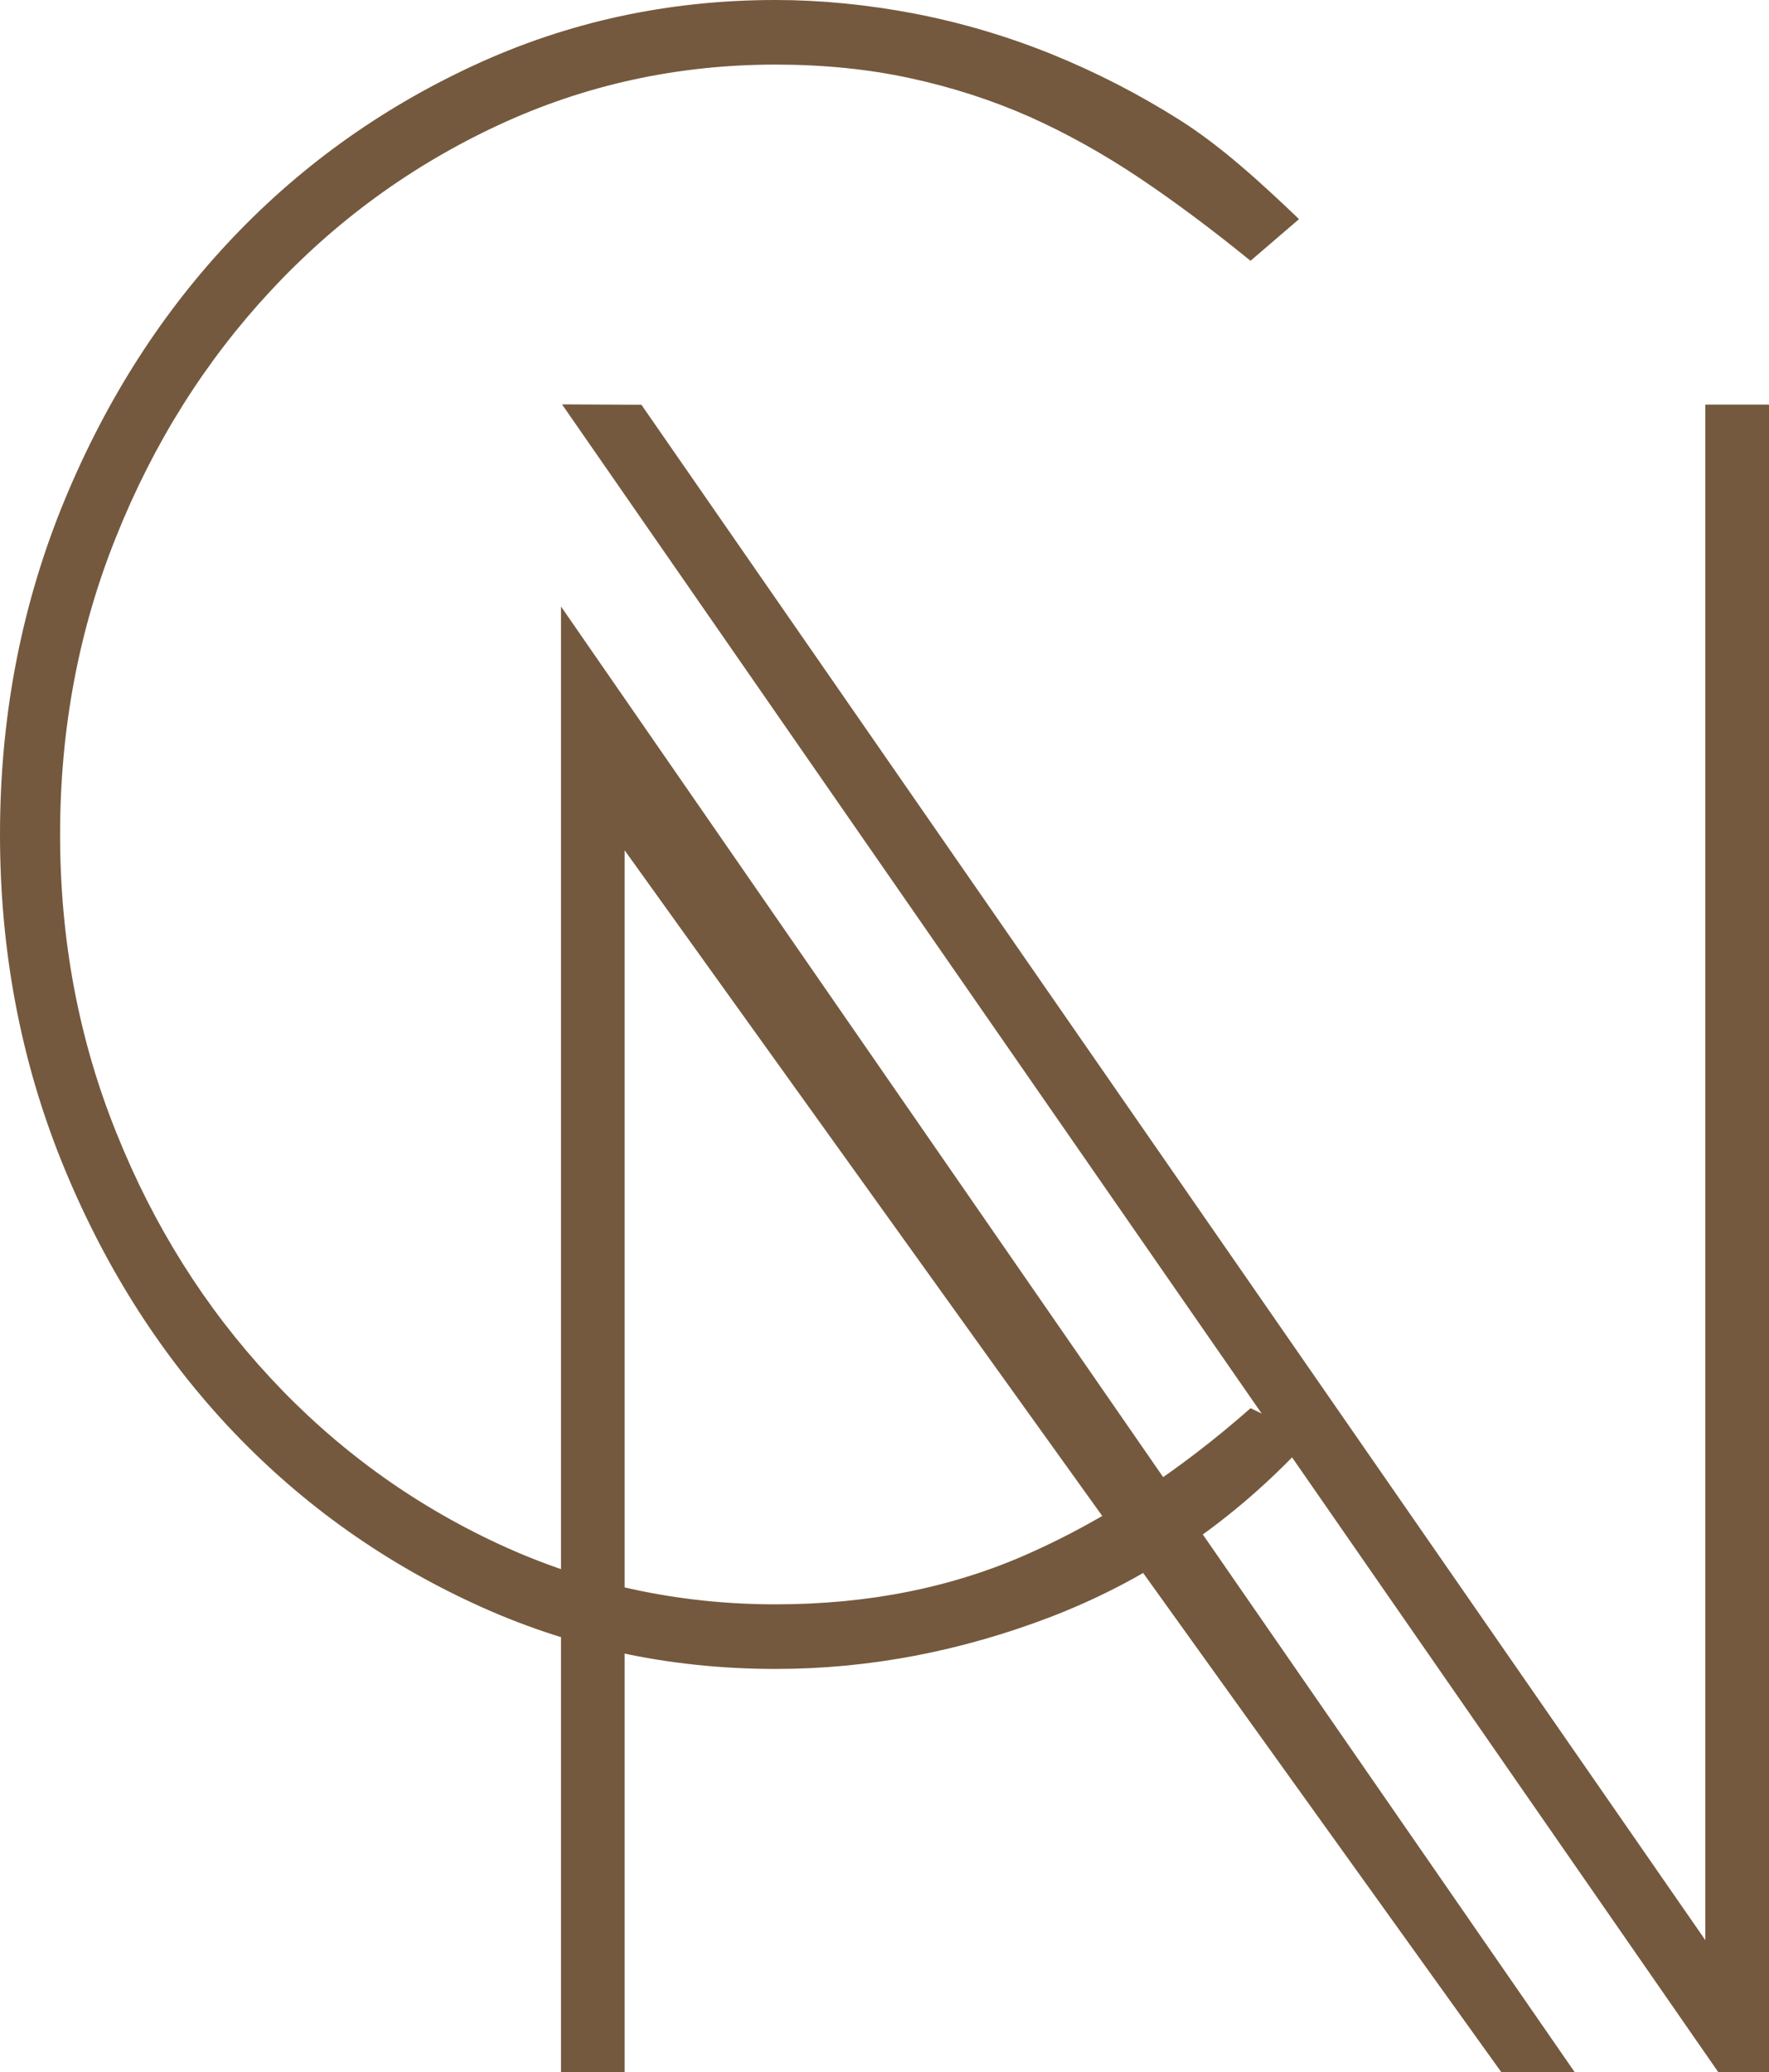 <?xml version="1.0" encoding="UTF-8"?>
<svg id="Layer_1" data-name="Layer 1" xmlns="http://www.w3.org/2000/svg" viewBox="0 0 410.69 480.85">
  <defs>
    <style>
      .cls-1 {
        fill: #74593e;
        stroke-width: 0px;
      }
    </style>
  </defs>
  <path class="cls-1" d="m303.57,333.15c-.99,2.33-1.99,3.32-3.81,5.26-16.19,16.47-34.82,28.72-55.79,36.8-21.02,8.05-42.32,12.09-63.91,12.09-24.93,0-48.33-5.07-70.23-15.25-21.91-10.14-40.97-23.97-57.18-41.38-16.2-17.43-29.02-37.93-38.49-61.49C4.74,245.65,0,220.46,0,193.65s4.74-51.95,14.16-75.53c9.48-23.55,22.29-44.06,38.49-61.48,16.21-17.44,35.27-31.22,57.18-41.39C131.73,5.08,155.13,0,180.06,0c10.48,0,21.22,1.06,32.18,3.14,10.92,2.11,21.57,5.25,31.95,9.45,10.36,4.2,20.24,9.29,29.68,15.25,9.48,5.99,18.63,14.32,27.71,23.01l-11.26,9.67c-8.71-7.09-17.27-13.49-25.64-19.12-8.43-5.65-16.98-10.42-25.65-14.3-8.72-3.85-17.93-6.84-27.69-8.95-9.74-2.12-20.19-3.16-31.27-3.16-22.83,0-44.29,4.71-64.4,14.06-20.1,9.35-37.73,22.18-52.88,38.48-15.16,16.3-27.1,35.27-35.77,56.89-8.73,21.63-13.07,44.72-13.07,69.22s4.34,47.62,13.07,69.25c8.67,21.63,20.61,40.58,35.77,56.88,15.15,16.3,32.78,29.15,52.88,38.49,20.11,9.35,41.57,14.05,64.4,14.05,21.59,0,41.25-3.94,58.96-11.88,17.68-7.87,34.81-19.1,51.3-33.64l13.25,6.36Z"/>
  <path class="cls-1" d="m365.57,480.85h-17.04L145.01,197.32v283.53h-14.77V140.74l235.33,340.12Zm45.12,0h-11.79L130.48,93.84l18.43.09,247,356.31V93.89h14.78v386.96Z"/>
</svg>